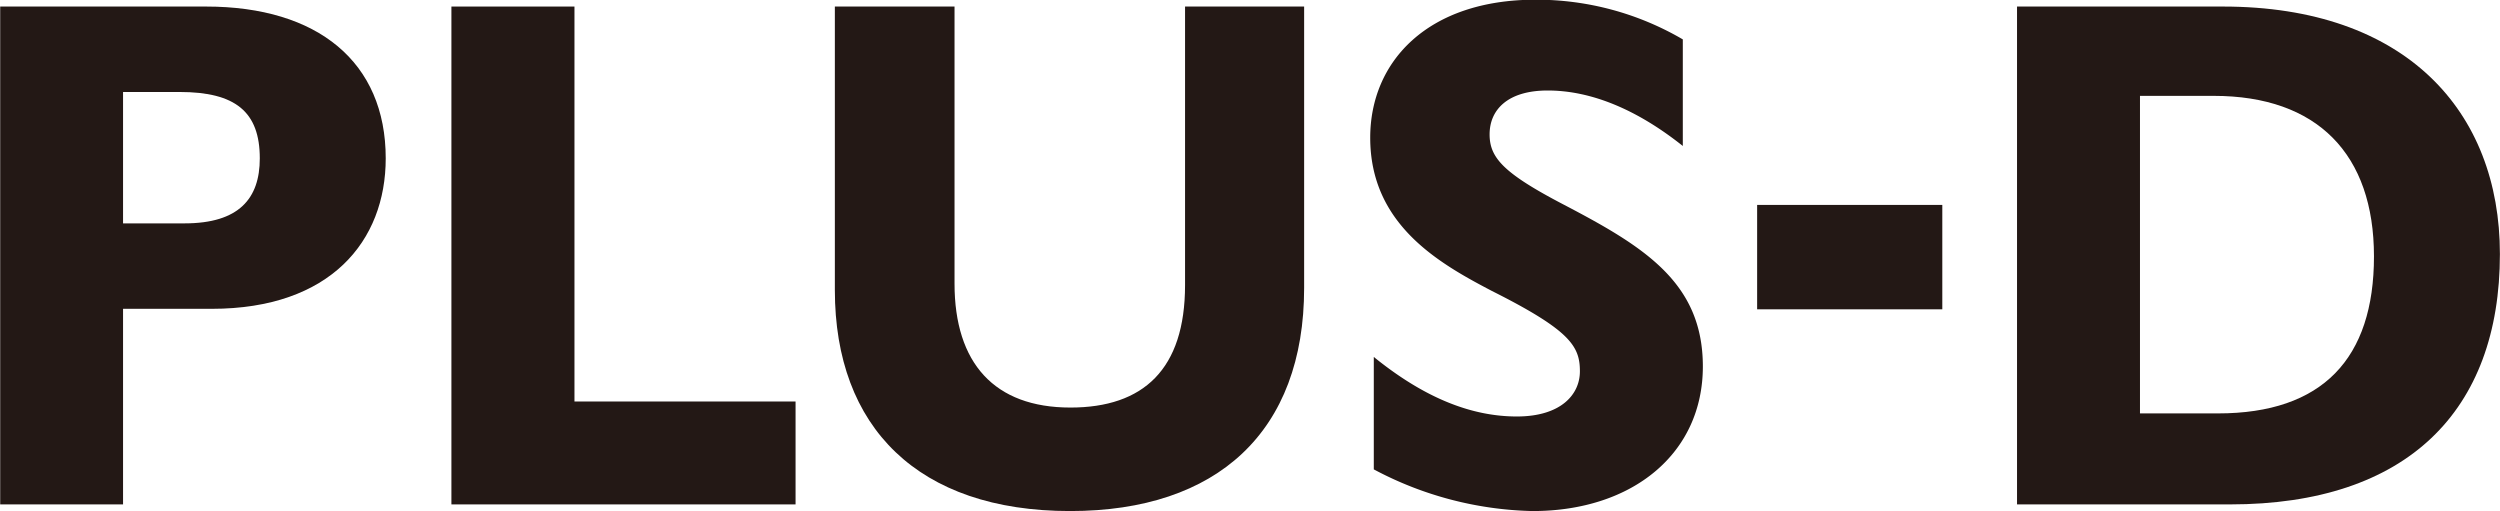 <svg id="レイヤー_1" data-name="レイヤー 1" xmlns="http://www.w3.org/2000/svg" viewBox="0 0 251.93 51.5"><defs><style>.cls-1{fill:#231815;}</style></defs><path class="cls-1" d="M315.75,272.55c11.25,0,18.1,5.59,18.1,15.3,0,8.32-5.56,15.16-17.53,15.16h-8.94v19.71H295V272.55Zm-8.37,21.85h6.2c5.48,0,7.58-2.5,7.58-6.55,0-4.7-2.46-6.69-8.08-6.69h-5.7Z" transform="translate(-294.98 -271.89)"/><path class="cls-1" d="M352.87,272.55v39.8h22.28v10.37H340.47V272.55Z" transform="translate(-294.98 -271.89)"/><path class="cls-1" d="M391.17,272.55v27.92c0,8,4,12.49,11.68,12.49,7.35,0,11.55-3.85,11.55-12.34V272.55h12V300.9c0,14.49-8.74,22.49-23.58,22.49-15.32,0-23.71-8.43-23.71-22.27V272.55Z" transform="translate(-294.98 -271.89)"/><path class="cls-1" d="M464.56,275.86V286.6c-4.61-3.67-9.23-5.59-13.62-5.59-4,0-5.85,1.92-5.85,4.42,0,2.35,1.38,3.9,7.43,7.06,8.15,4.26,14.06,7.87,14.06,16.33,0,8.75-7.06,14.57-17.16,14.57a35.58,35.58,0,0,1-16-4.2V307.86c5.27,4.27,10,6,14.42,6s6.35-2.2,6.35-4.55c0-2.51-.94-4.12-8.87-8.1-5.33-2.79-12.26-6.69-12.26-15.44,0-7.73,5.84-13.91,16.66-13.91A29.22,29.22,0,0,1,464.56,275.86Z" transform="translate(-294.98 -271.89)"/><path class="cls-1" d="M490.71,292.54v10.52H472.05V292.54Z" transform="translate(-294.98 -271.89)"/><path class="cls-1" d="M519,272.55c18.38,0,27.9,10.52,27.9,24.94,0,15.82-9.37,25.23-27.19,25.23H498.24V272.55Zm-.51,41c10.53,0,15.72-5.52,15.72-15.82s-5.7-16.18-16.15-16.18h-7.43v32Z" transform="translate(-294.98 -271.89)"/></svg>